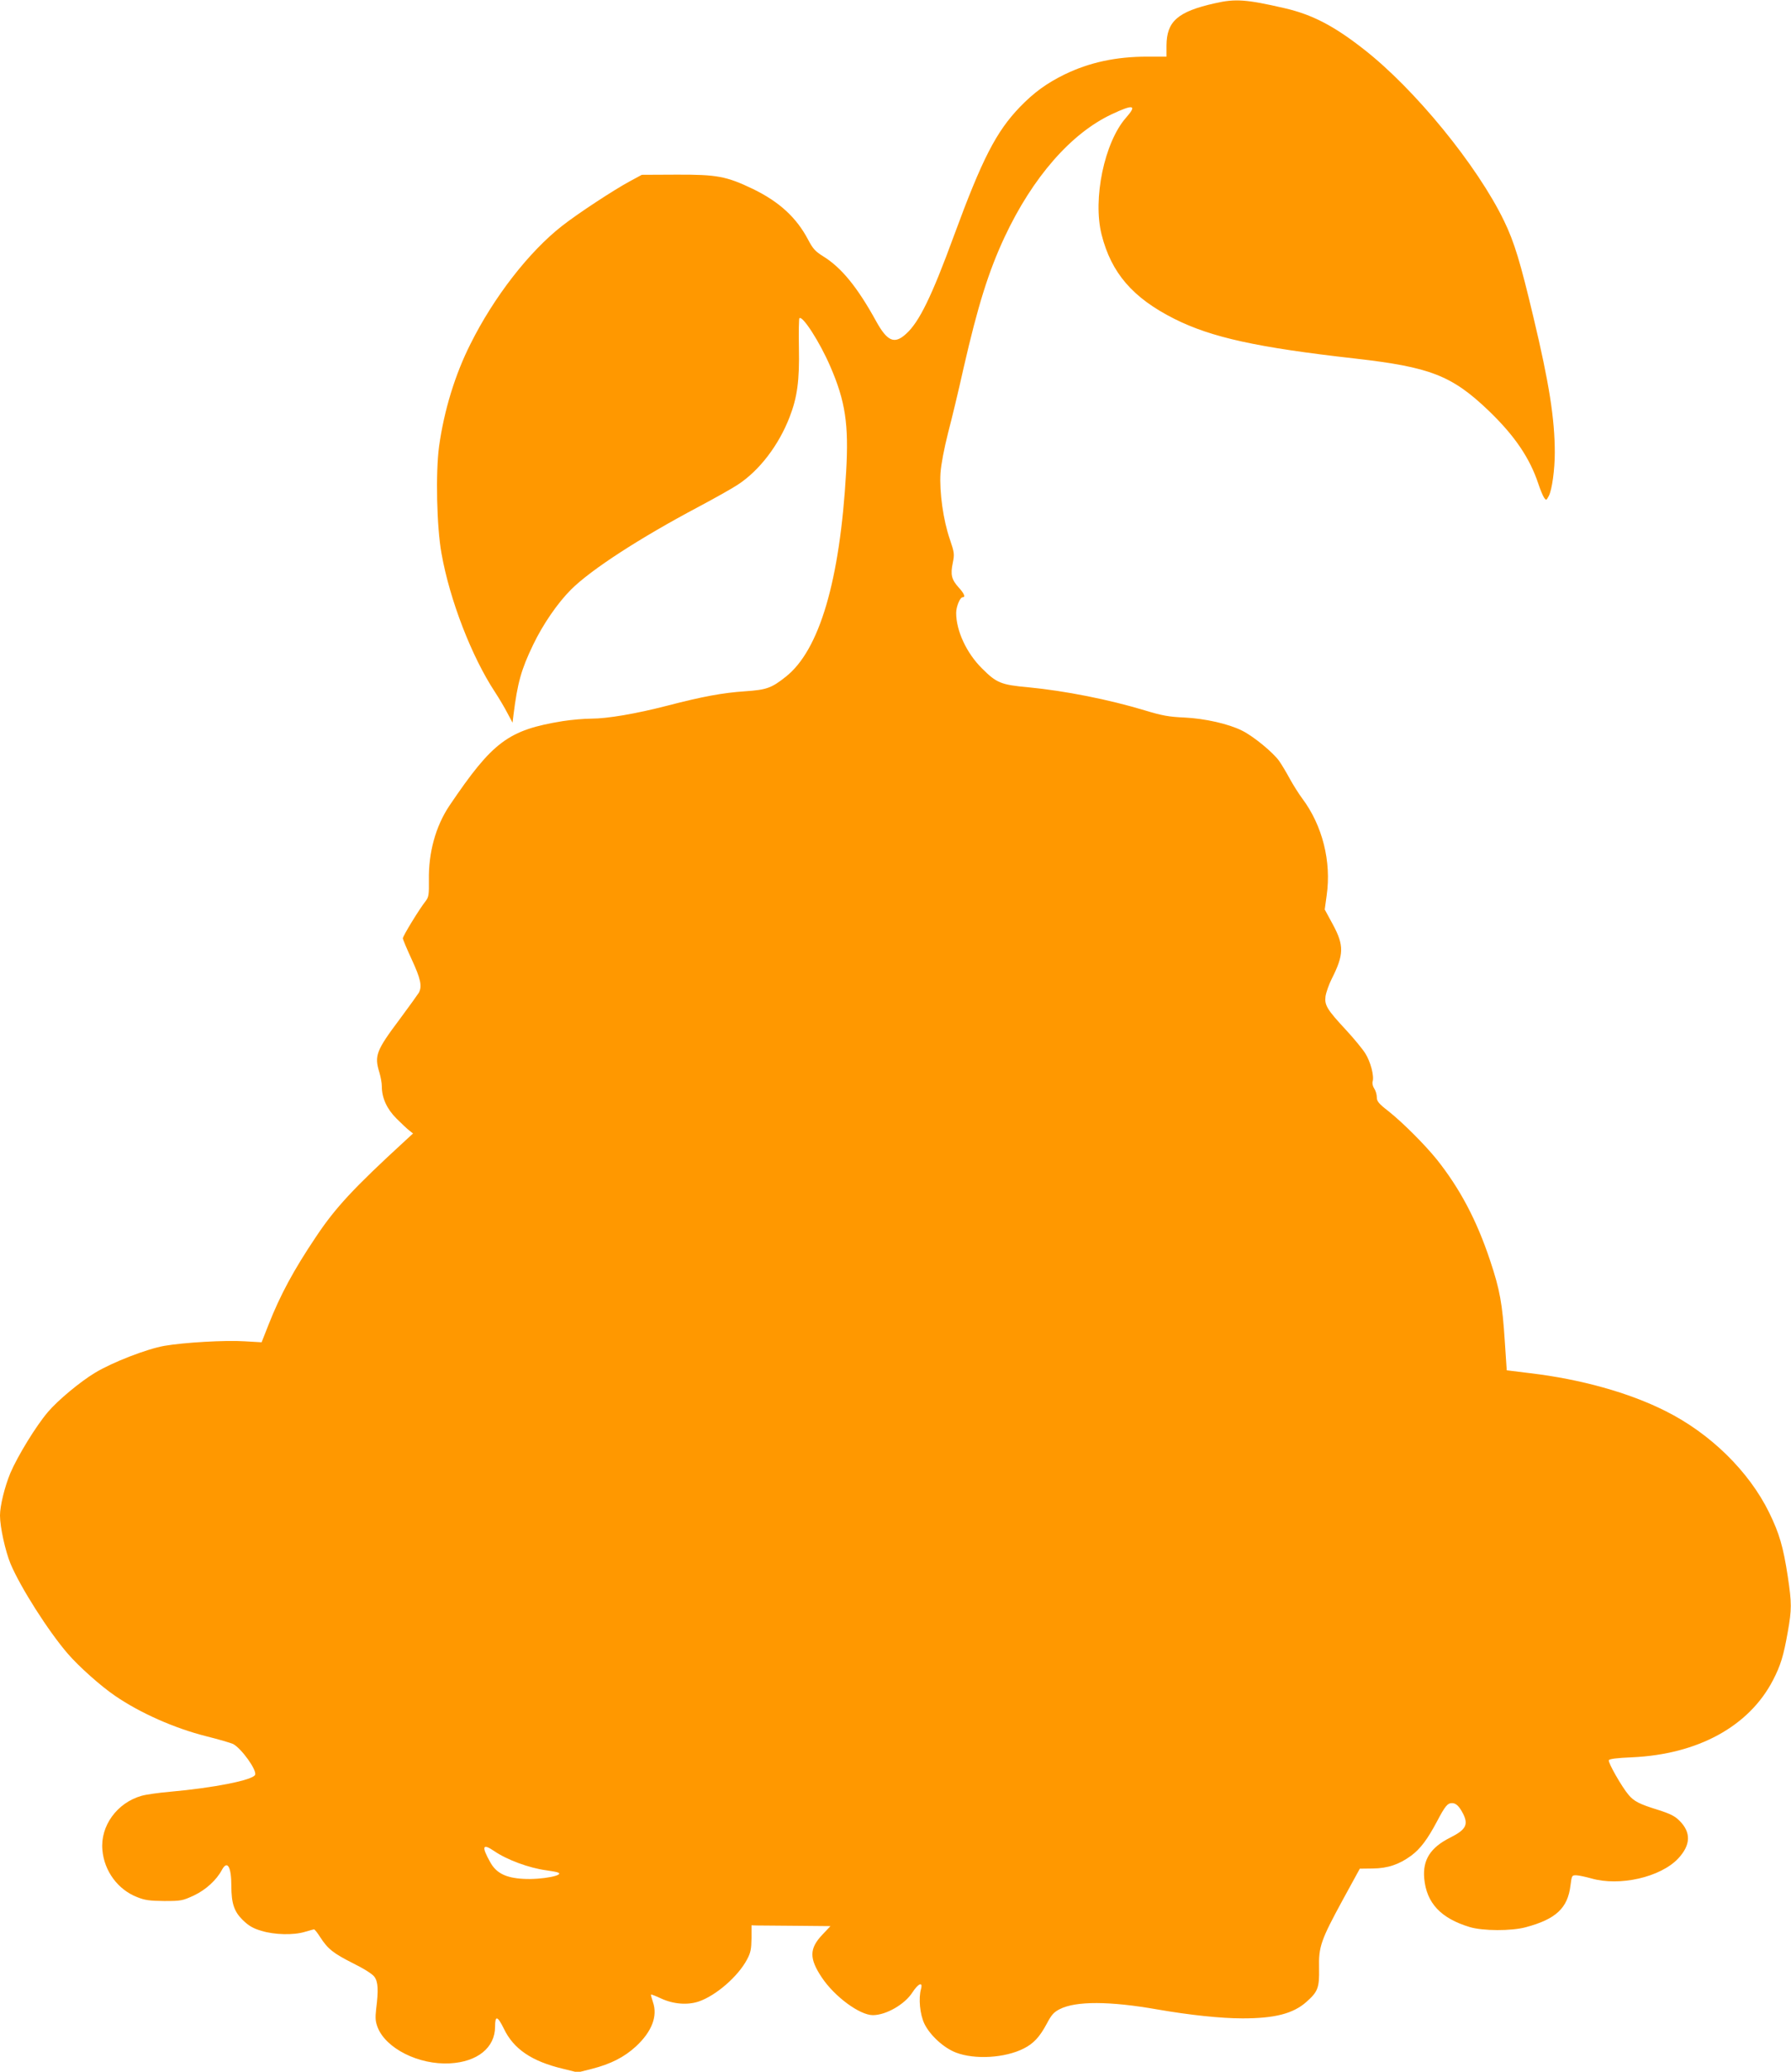 <?xml version="1.0" standalone="no"?>
<!DOCTYPE svg PUBLIC "-//W3C//DTD SVG 20010904//EN"
 "http://www.w3.org/TR/2001/REC-SVG-20010904/DTD/svg10.dtd">
<svg version="1.0" xmlns="http://www.w3.org/2000/svg"
 width="1107pt" height="1280pt" viewBox="0 0 1107 1280"
 preserveAspectRatio="xMidYMid meet">
<g transform="translate(0,1280) scale(0.1,-0.1)"
fill="#ff9800" stroke="none">
<path d="M7510 12780 c-232 -52 -299 -112 -300 -262 l0 -68 -119 0 c-192 0
-356 -35 -511 -110 -110 -54 -189 -111 -276 -201 -147 -153 -233 -320 -408
-796 -137 -374 -215 -534 -296 -606 -72 -66 -116 -46 -185 79 -115 209 -214
331 -328 401 -48 30 -63 47 -92 102 -72 137 -178 234 -340 313 -165 79 -223
90 -474 89 l-214 -1 -74 -40 c-100 -54 -321 -199 -418 -275 -204 -159 -422
-439 -567 -730 -95 -188 -163 -410 -194 -632 -22 -162 -15 -498 15 -663 51
-288 187 -638 330 -855 25 -38 60 -97 77 -130 l32 -60 6 50 c25 197 47 277
121 431 61 127 151 258 235 342 125 124 424 318 790 512 96 51 205 112 241
136 133 87 252 243 319 416 48 123 62 227 58 430 -2 97 0 179 3 182 19 19 127
-149 191 -298 93 -214 115 -358 98 -650 -38 -672 -165 -1103 -373 -1267 -88
-70 -119 -81 -252 -90 -136 -9 -262 -32 -481 -89 -194 -50 -370 -80 -470 -80
-43 0 -122 -7 -174 -15 -339 -55 -434 -126 -703 -524 -84 -126 -129 -288 -126
-458 1 -91 -1 -105 -20 -130 -39 -49 -141 -216 -141 -230 0 -7 25 -66 55 -131
55 -119 65 -165 44 -205 -7 -11 -59 -84 -117 -162 -147 -196 -159 -227 -127
-331 8 -27 15 -65 15 -85 0 -72 31 -140 90 -199 30 -30 66 -64 79 -74 l24 -19
-49 -45 c-317 -291 -431 -413 -552 -595 -137 -204 -220 -358 -292 -541 l-43
-109 -103 6 c-121 8 -376 -7 -498 -28 -108 -19 -320 -101 -428 -166 -93 -56
-231 -171 -292 -243 -74 -87 -186 -270 -232 -377 -35 -85 -64 -202 -64 -262 0
-72 33 -220 65 -298 62 -147 234 -417 354 -556 68 -79 205 -201 292 -260 156
-107 369 -201 564 -250 76 -19 151 -41 166 -48 51 -27 147 -160 136 -190 -13
-33 -256 -81 -527 -105 -69 -6 -147 -17 -175 -25 -152 -43 -256 -187 -242
-335 11 -130 96 -245 215 -291 47 -19 77 -23 167 -24 105 0 113 2 183 34 74
35 140 95 174 159 33 61 58 19 58 -99 0 -108 17 -159 70 -211 37 -36 64 -52
115 -67 81 -25 200 -28 271 -6 27 8 52 15 55 15 4 0 21 -21 38 -48 47 -73 81
-100 202 -161 69 -34 121 -67 133 -84 23 -31 26 -81 11 -199 -6 -55 -5 -76 9
-113 51 -131 254 -233 446 -223 171 9 280 97 280 227 0 71 15 67 54 -12 60
-126 172 -202 364 -248 l93 -23 87 22 c117 30 200 72 273 139 98 91 135 187
105 273 -8 24 -14 46 -12 47 2 2 30 -9 62 -24 75 -35 163 -42 232 -19 107 36
245 156 300 261 22 41 26 64 27 130 l0 80 33 -1 c17 0 127 -1 243 -2 l212 -2
-51 -54 c-80 -85 -81 -146 -2 -264 79 -118 234 -232 315 -232 82 0 198 67 245
141 36 55 65 67 53 22 -17 -60 -7 -159 21 -217 35 -71 119 -148 194 -177 117
-45 304 -34 420 25 61 31 98 71 142 153 29 55 43 71 80 90 100 51 310 50 605
-2 196 -34 390 -55 525 -55 199 0 312 29 394 101 72 64 81 87 79 208 -3 135
11 174 148 426 l104 190 80 1 c93 1 163 25 237 79 57 42 101 101 159 210 51
97 66 115 94 115 25 0 45 -20 69 -67 33 -67 16 -98 -82 -147 -121 -61 -169
-137 -159 -251 14 -153 103 -247 282 -301 81 -24 255 -25 345 -1 187 50 260
118 277 258 8 63 9 64 38 63 17 -1 57 -10 90 -19 175 -51 429 7 538 123 78 84
80 161 8 233 -29 29 -57 43 -132 67 -117 36 -149 53 -183 93 -41 48 -128 200
-122 214 3 8 48 14 143 18 407 18 724 191 872 477 47 91 65 150 91 297 25 140
25 178 0 344 -28 183 -52 265 -115 394 -125 255 -364 489 -640 627 -226 114
-525 197 -836 234 l-146 18 -12 180 c-15 231 -30 317 -91 499 -83 249 -186
443 -328 622 -75 93 -210 228 -299 299 -62 48 -73 62 -73 87 0 16 -7 41 -16
54 -9 13 -13 32 -10 43 11 33 -13 124 -46 175 -17 27 -69 90 -116 141 -121
130 -136 156 -129 211 4 25 21 73 38 107 76 150 77 207 8 335 l-51 94 12 87
c30 209 -26 432 -151 599 -21 28 -55 82 -76 120 -20 37 -50 88 -67 112 -37 52
-158 152 -229 187 -81 41 -228 75 -357 81 -94 4 -138 12 -240 43 -225 68 -496
122 -726 144 -167 15 -195 27 -284 116 -96 95 -160 233 -160 343 0 40 24 97
40 97 19 0 10 23 -25 61 -44 49 -51 79 -36 151 11 55 10 63 -18 146 -41 118
-65 292 -58 408 4 57 22 150 47 250 23 87 66 266 95 397 89 389 155 600 255
814 173 368 410 639 661 757 136 64 159 58 88 -22 -133 -152 -206 -501 -150
-722 60 -237 193 -391 450 -520 229 -115 512 -177 1116 -245 466 -53 599 -105
827 -323 160 -154 254 -292 307 -453 12 -36 28 -74 35 -84 13 -18 14 -17 29
11 20 38 37 163 37 267 0 209 -35 431 -132 837 -81 341 -118 464 -182 596
-165 341 -551 814 -867 1060 -185 145 -319 214 -487 253 -238 55 -306 60 -432
31z m-4456 -11416 c80 -55 217 -105 321 -119 28 -4 58 -9 68 -12 61 -17 -95
-48 -209 -41 -109 6 -167 36 -204 103 -55 98 -48 118 24 69z"/>
</g>
</svg>
